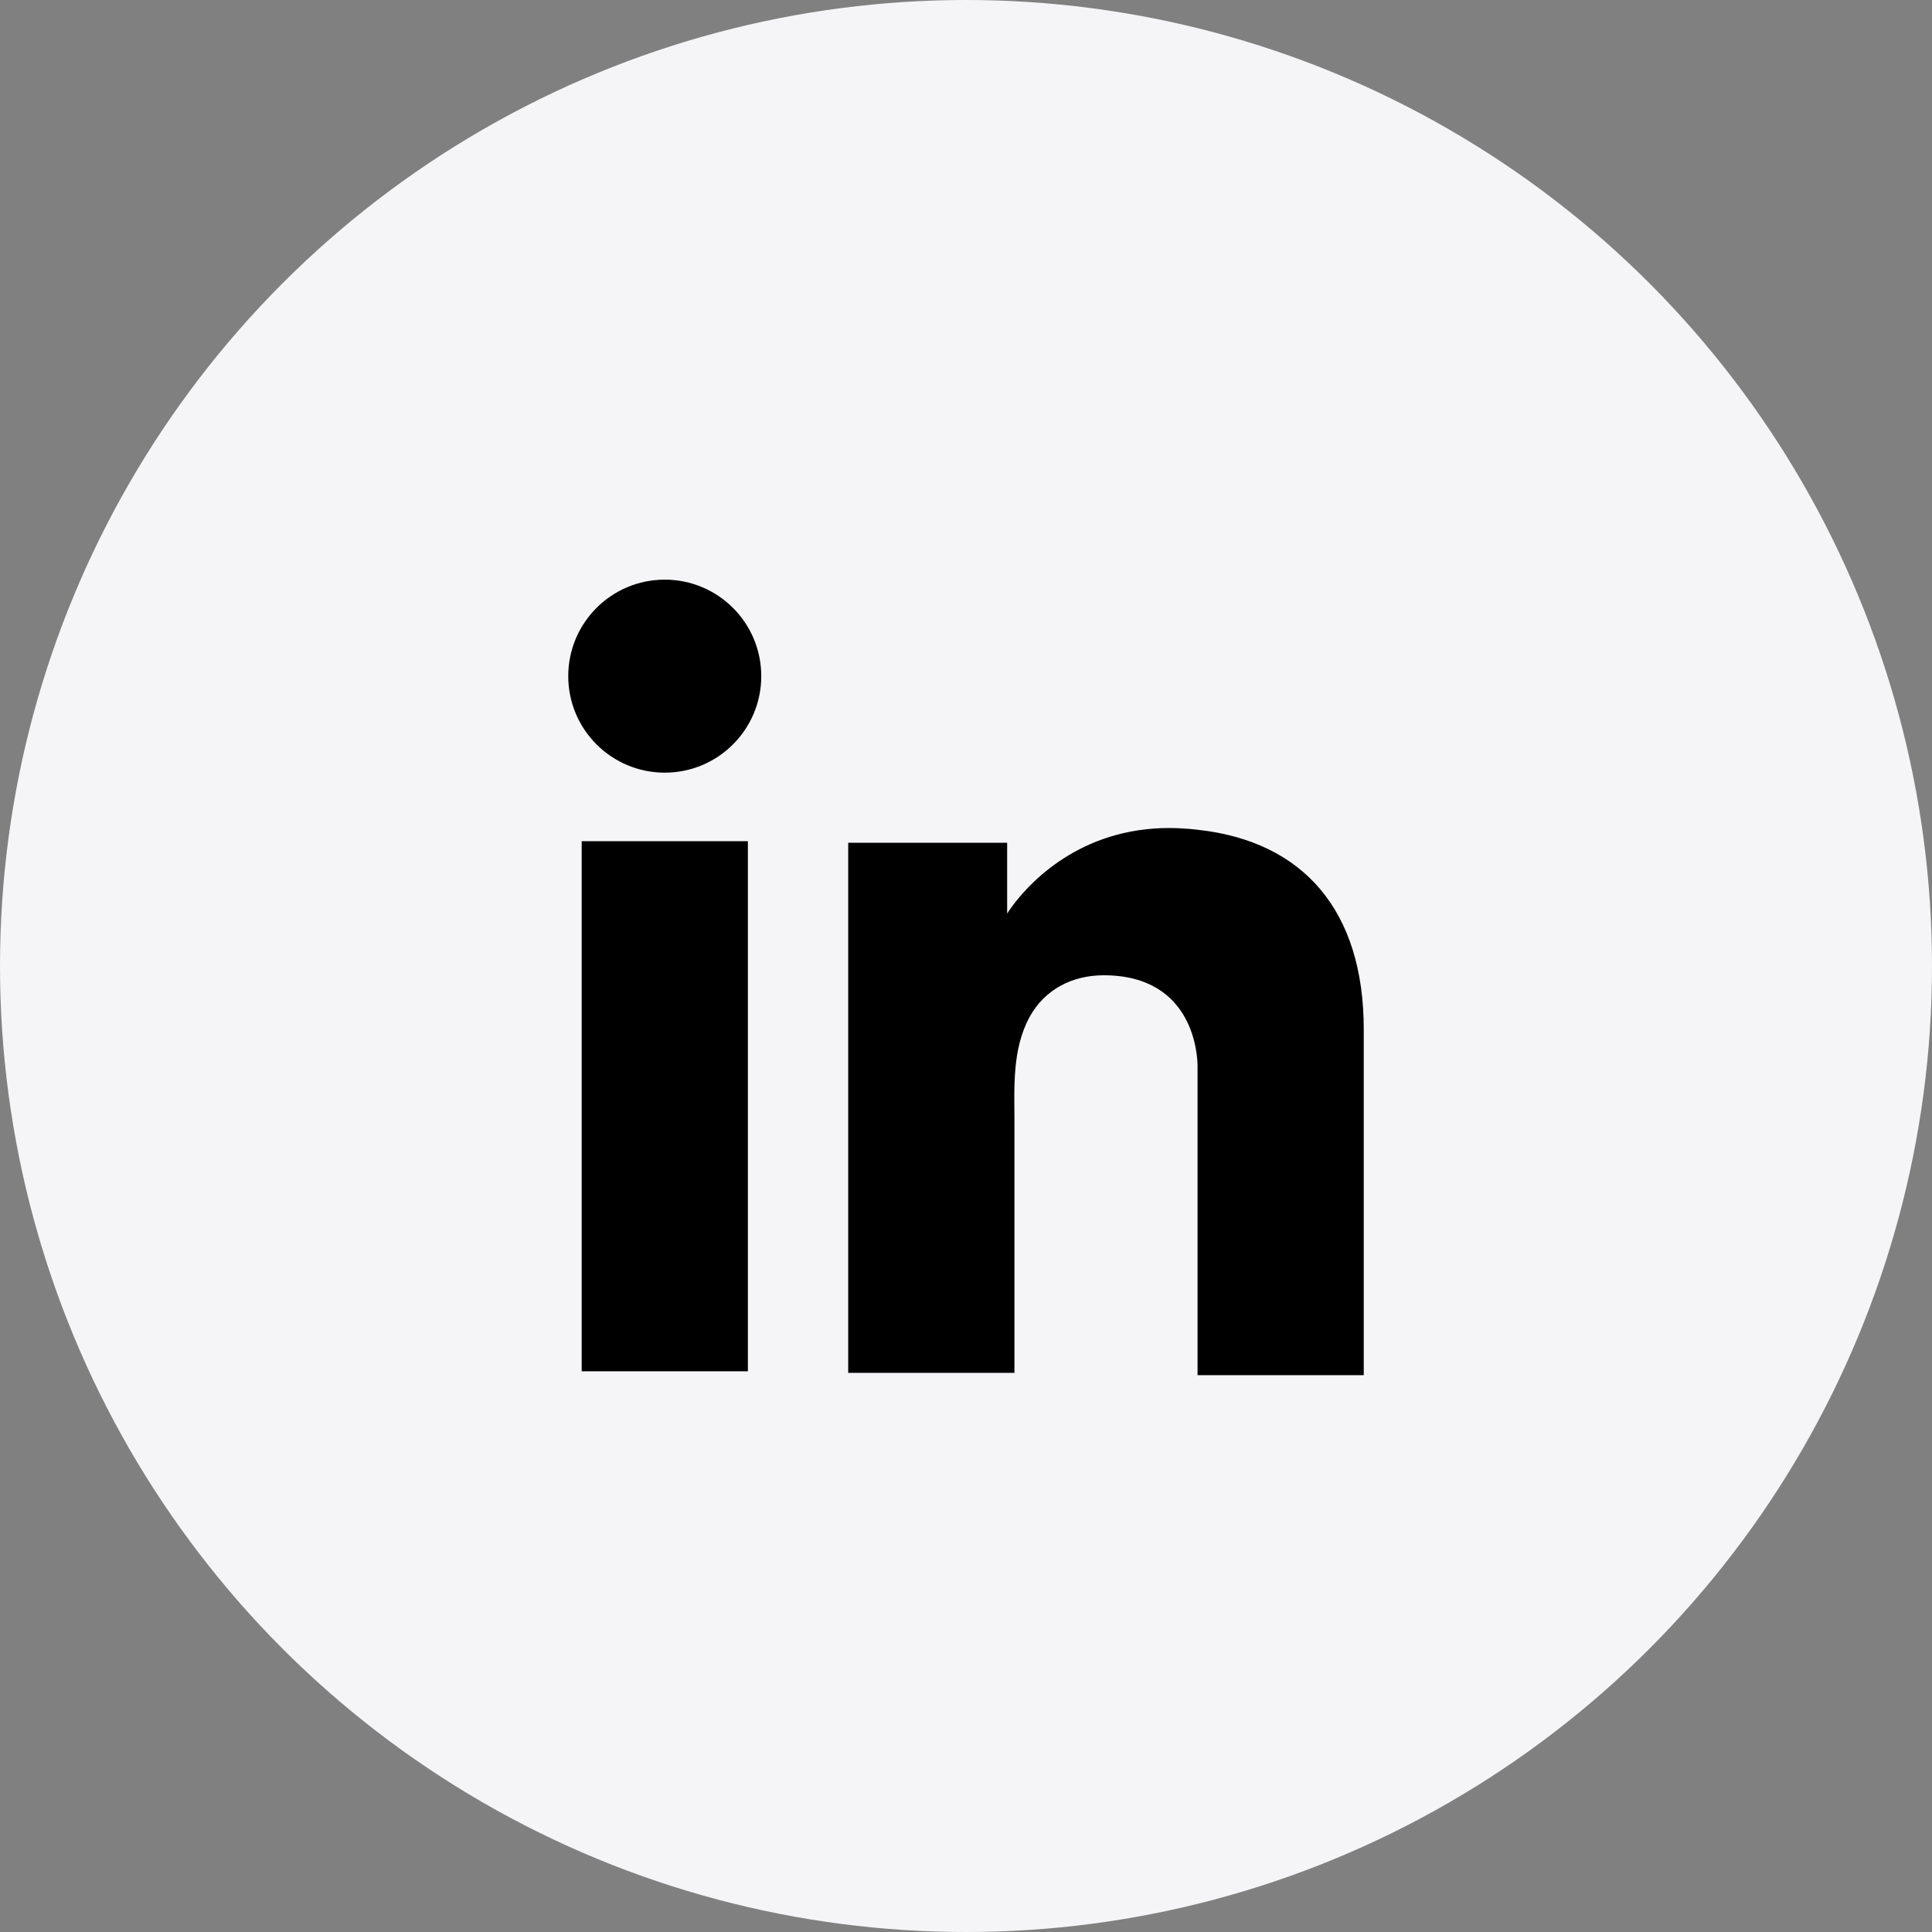 <svg width="40" height="40" viewBox="0 0 40 40" fill="none" xmlns="http://www.w3.org/2000/svg">
<rect x="0" y="0" width="40" height="40" fill="#808080" stroke="none"/>
<circle cx="20" cy="20" r="20" fill="#F5F5F7"/>
<path d="M15.484 17.416H12.043V28.391H15.484V17.416Z" fill="black"/>
<path d="M24.794 17.179C24.667 17.163 24.532 17.155 24.397 17.147C22.47 17.068 21.384 18.21 21.003 18.701C20.9 18.836 20.852 18.915 20.852 18.915V17.448H17.561V28.423H20.852H21.003C21.003 27.305 21.003 26.195 21.003 25.077C21.003 24.474 21.003 23.872 21.003 23.269C21.003 22.523 20.948 21.73 21.32 21.049C21.637 20.477 22.209 20.192 22.851 20.192C24.754 20.192 24.794 21.913 24.794 22.072C24.794 22.079 24.794 22.087 24.794 22.087V28.471H28.235V21.31C28.235 18.86 26.99 17.417 24.794 17.179Z" fill="black"/>
<path d="M13.763 15.997C14.867 15.997 15.761 15.102 15.761 13.999C15.761 12.895 14.867 12.001 13.763 12.001C12.659 12.001 11.765 12.895 11.765 13.999C11.765 15.102 12.659 15.997 13.763 15.997Z" fill="black"/>
</svg>
